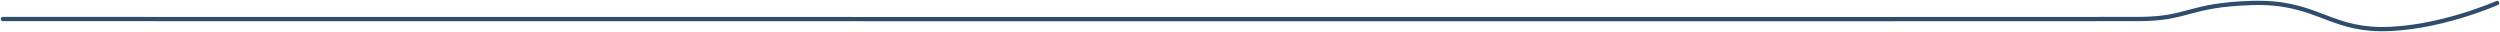 <?xml version="1.0" encoding="UTF-8" standalone="no"?>
<svg
	xmlns:inkscape="http://www.inkscape.org/namespaces/inkscape"
	xmlns:sodipodi="http://sodipodi.sourceforge.net/DTD/sodipodi-0.dtd"
	viewBox="0 0 292.831 3.748"
	version="1.1"
	id="svg1"
	sodipodi:docname="line-thin.svg"
	width="292.831"
	height="3.748"
	inkscape:version="1.3 (0e150ed6c4, 2023-07-21)"
	xmlns="http://www.w3.org/2000/svg"
>
	<defs
		id="defs1"/>
	<sodipodi:namedview
		id="namedview1"
		pagecolor="#ffffff"
		bordercolor="#000000"
		borderopacity="0.25"
		inkscape:showpageshadow="2"
		inkscape:pageopacity="0.0"
		inkscape:pagecheckerboard="0"
		inkscape:deskcolor="#d1d1d1"
		inkscape:zoom="5.0927946"
		inkscape:cx="214.71512"
		inkscape:cy="33.085961"
		inkscape:window-width="1920"
		inkscape:window-height="1129"
		inkscape:window-x="-8"
		inkscape:window-y="-8"
		inkscape:window-maximized="1"
		inkscape:current-layer="svg1"/>
	<path
		fill="none"
		stroke="#2e4d6c"
		stroke-linecap="round"
		d="m 292.494,0.351 c 0,0 -6.943,3.082 -13.635,3.06 -6.261,-0.078 -7.746,-3.313 -15.192,-3.06 -7.446,0.253 -7.239,1.844 -13.108,1.877 -5.869,0.032 -240.604,0 -250.222,0"
		id="path1"
		style="stroke-width:0.5;stroke-dasharray:none"
		sodipodi:nodetypes="ccssc"
		inkscape:label="path1"/>
</svg>
